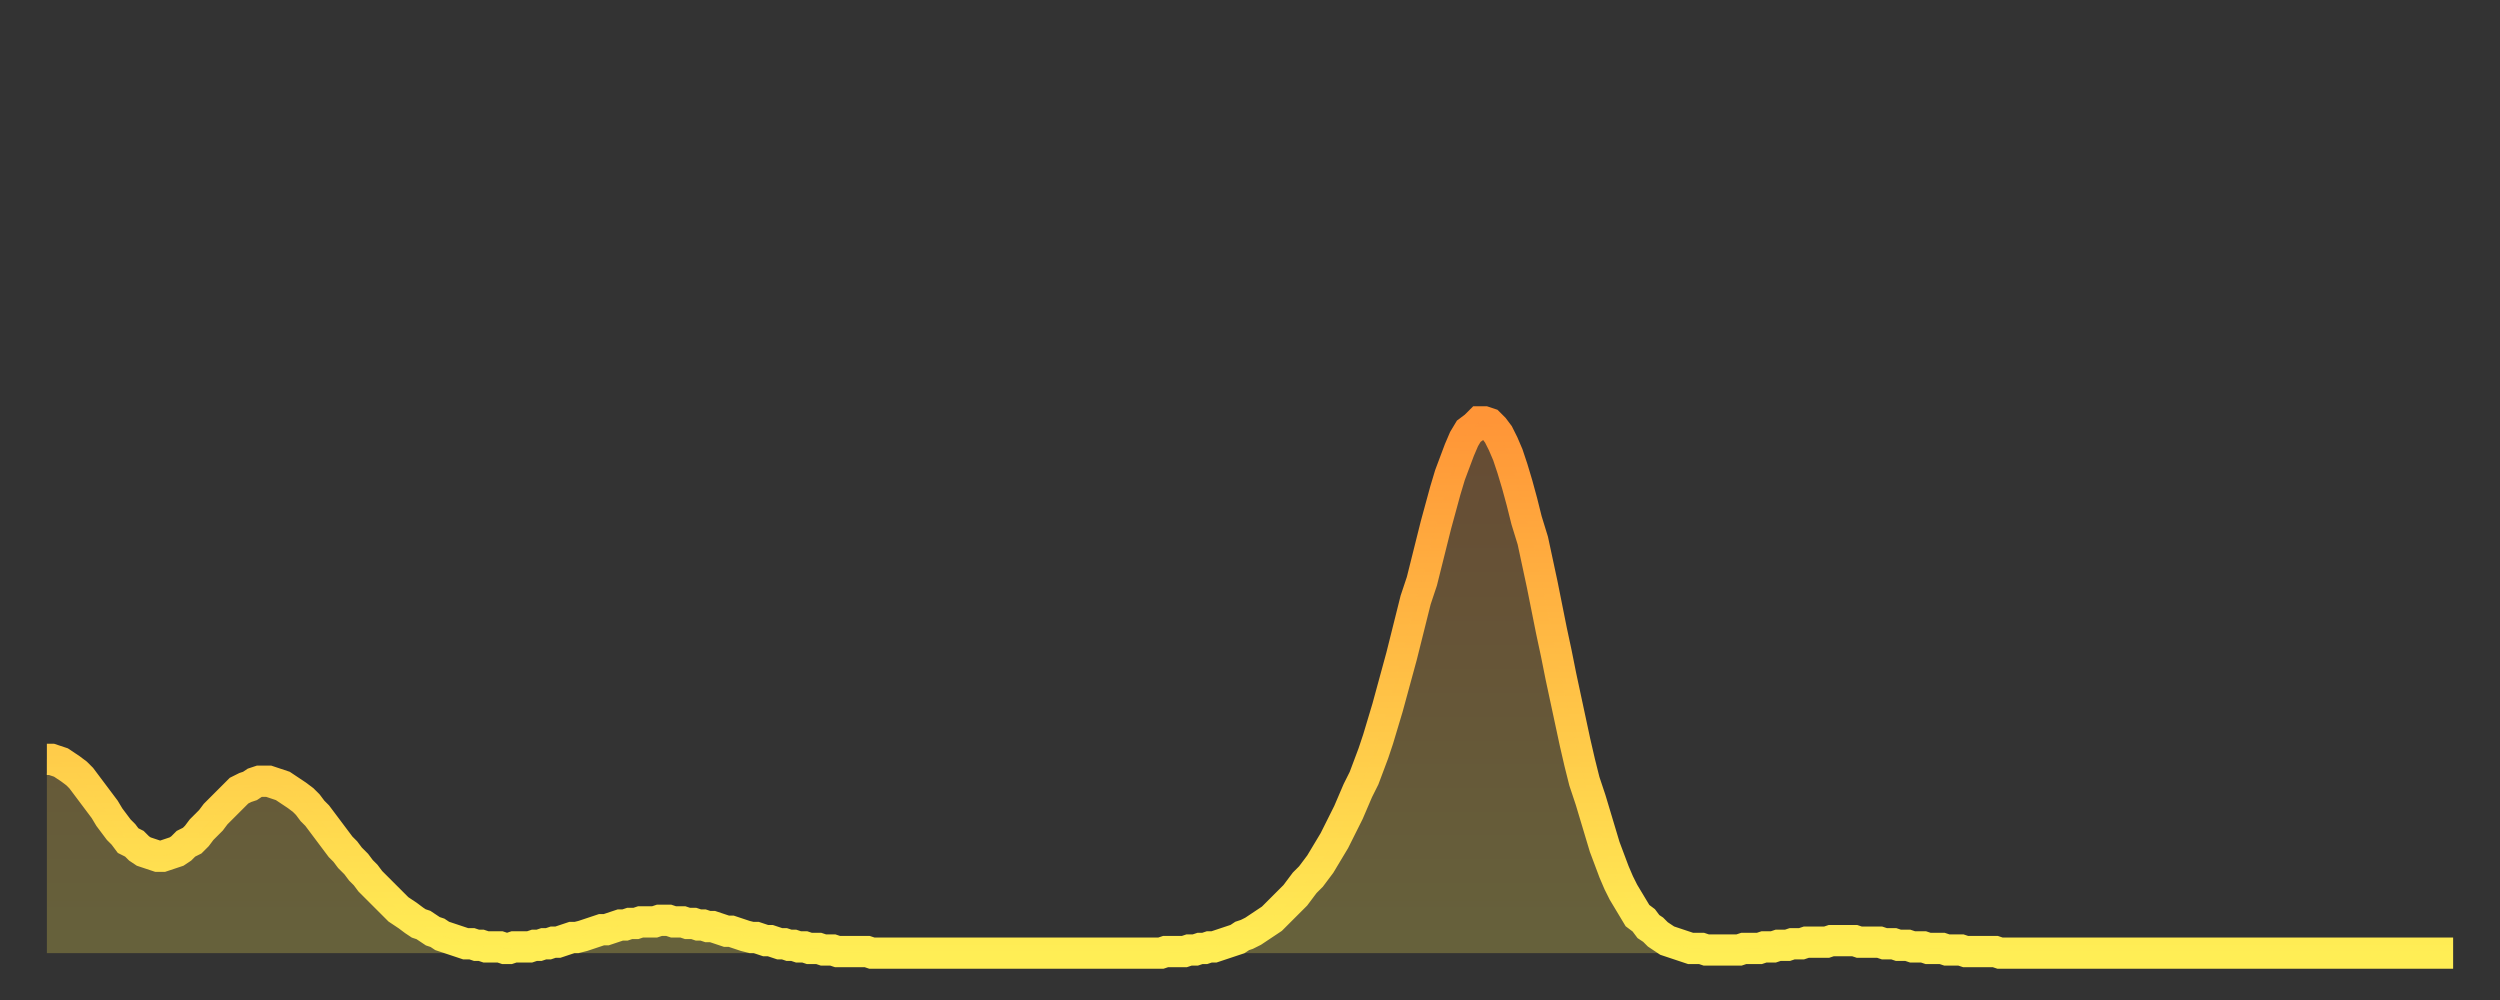 <?xml version="1.0" encoding="utf-8" ?>
<svg baseProfile="full" height="64" version="1.1" width="160" xmlns="http://www.w3.org/2000/svg" xmlns:ev="http://www.w3.org/2001/xml-events" xmlns:xlink="http://www.w3.org/1999/xlink"><rect width="100%" height="100%" fill="#333333" stroke="none"/><defs><linearGradient id="id589760" x1="0" x2="0" y1="0" y2="1"><stop offset="0%" stop-color="#ff9537" /><stop offset="50%" stop-color="#ffc146" /><stop offset="100%" stop-color="#ffee55" /></linearGradient></defs><g transform="translate(3,3)"><g><path d="M 0.0 45.6 0.3 45.6 0.6 45.7 0.9 45.8 1.2 46.0 1.5 46.2 1.9 46.5 2.2 46.8 2.5 47.2 2.8 47.6 3.1 48.0 3.4 48.4 3.7 48.8 4.0 49.3 4.3 49.7 4.6 50.1 4.9 50.4 5.2 50.8 5.6 51.0 5.9 51.3 6.2 51.5 6.5 51.6 6.8 51.7 7.1 51.8 7.4 51.8 7.7 51.7 8.0 51.6 8.3 51.5 8.6 51.3 8.9 51.0 9.3 50.8 9.6 50.5 9.9 50.1 10.2 49.8 10.5 49.5 10.8 49.1 11.1 48.8 11.4 48.5 11.7 48.2 12.0 47.9 12.3 47.6 12.7 47.4 13.0 47.3 13.3 47.1 13.6 47.0 13.9 47.0 14.2 47.0 14.5 47.1 14.8 47.2 15.1 47.3 15.4 47.5 15.7 47.7 16.0 47.9 16.4 48.2 16.7 48.5 17.0 48.9 17.3 49.2 17.6 49.6 17.9 50.0 18.2 50.4 18.5 50.8 18.8 51.2 19.1 51.5 19.4 51.9 19.8 52.3 20.1 52.7 20.4 53.0 20.7 53.4 21.0 53.7 21.3 54.0 21.6 54.3 21.9 54.6 22.2 54.9 22.5 55.2 22.8 55.4 23.1 55.6 23.5 55.9 23.8 56.1 24.1 56.2 24.4 56.4 24.7 56.6 25.0 56.7 25.3 56.9 25.6 57.0 25.9 57.1 26.2 57.2 26.5 57.3 26.8 57.4 27.2 57.4 27.5 57.5 27.8 57.5 28.1 57.6 28.4 57.6 28.7 57.6 29.0 57.6 29.3 57.7 29.6 57.7 29.9 57.6 30.2 57.6 30.6 57.6 30.9 57.6 31.2 57.5 31.5 57.5 31.8 57.4 32.1 57.4 32.4 57.3 32.7 57.3 33.0 57.2 33.3 57.1 33.6 57.0 33.9 57.0 34.3 56.9 34.6 56.8 34.9 56.7 35.2 56.6 35.5 56.5 35.8 56.5 36.1 56.4 36.4 56.3 36.7 56.2 37.0 56.2 37.3 56.1 37.7 56.1 38.0 56.0 38.3 56.0 38.6 56.0 38.9 56.0 39.2 55.9 39.5 55.9 39.8 55.9 40.1 56.0 40.4 56.0 40.7 56.0 41.0 56.1 41.4 56.1 41.7 56.2 42.0 56.2 42.3 56.3 42.6 56.3 42.9 56.4 43.2 56.5 43.5 56.6 43.8 56.6 44.1 56.7 44.4 56.8 44.7 56.9 45.1 57.0 45.4 57.0 45.7 57.1 46.0 57.2 46.3 57.2 46.6 57.3 46.9 57.4 47.2 57.4 47.5 57.5 47.8 57.5 48.1 57.6 48.5 57.6 48.8 57.7 49.1 57.7 49.4 57.7 49.7 57.8 50.0 57.8 50.3 57.8 50.6 57.9 50.9 57.9 51.2 57.9 51.5 57.9 51.8 57.9 52.2 57.9 52.5 57.9 52.8 58.0 53.1 58.0 53.4 58.0 53.7 58.0 54.0 58.0 54.3 58.0 54.6 58.0 54.9 58.0 55.2 58.0 55.6 58.0 55.9 58.0 56.2 58.0 56.5 58.0 56.8 58.0 57.1 58.0 57.4 58.0 57.7 58.0 58.0 58.0 58.3 58.0 58.6 58.0 58.9 58.0 59.3 58.0 59.6 58.0 59.9 58.0 60.2 58.0 60.5 58.0 60.8 58.0 61.1 58.0 61.4 58.0 61.7 58.0 62.0 58.0 62.3 58.0 62.6 58.0 63.0 58.0 63.3 58.0 63.6 58.0 63.9 58.0 64.2 58.0 64.5 58.0 64.8 58.0 65.1 58.0 65.4 58.0 65.7 58.0 66.0 58.0 66.4 58.0 66.7 58.0 67.0 58.0 67.3 58.0 67.6 58.0 67.9 58.0 68.2 58.0 68.5 58.0 68.8 58.0 69.1 58.0 69.4 58.0 69.7 58.0 70.1 58.0 70.4 58.0 70.7 58.0 71.0 58.0 71.3 58.0 71.6 57.9 71.9 57.9 72.2 57.9 72.5 57.9 72.8 57.9 73.1 57.8 73.5 57.8 73.8 57.7 74.1 57.7 74.4 57.6 74.7 57.6 75.0 57.5 75.3 57.4 75.6 57.3 75.9 57.2 76.2 57.1 76.5 56.9 76.8 56.8 77.2 56.6 77.5 56.4 77.8 56.2 78.1 56.0 78.4 55.8 78.7 55.5 79.0 55.2 79.3 54.9 79.6 54.6 79.9 54.3 80.2 53.9 80.5 53.5 80.9 53.1 81.2 52.7 81.5 52.3 81.8 51.8 82.1 51.3 82.4 50.8 82.7 50.2 83.0 49.6 83.3 49.0 83.6 48.3 83.9 47.6 84.3 46.8 84.6 46.0 84.9 45.2 85.2 44.3 85.5 43.3 85.8 42.3 86.1 41.2 86.4 40.1 86.7 39.0 87.0 37.8 87.3 36.6 87.6 35.4 88.0 34.2 88.3 33.0 88.6 31.8 88.9 30.6 89.2 29.5 89.5 28.4 89.8 27.4 90.1 26.6 90.4 25.8 90.7 25.1 91.0 24.6 91.4 24.3 91.7 24.0 92.0 24.0 92.3 24.1 92.6 24.4 92.9 24.8 93.2 25.4 93.5 26.1 93.8 27.0 94.1 28.0 94.4 29.1 94.7 30.3 95.1 31.6 95.4 33.0 95.7 34.4 96.0 35.9 96.3 37.4 96.6 38.8 96.9 40.3 97.2 41.7 97.5 43.1 97.8 44.5 98.1 45.8 98.4 47.0 98.8 48.2 99.1 49.2 99.4 50.2 99.7 51.2 100.0 52.0 100.3 52.8 100.6 53.5 100.9 54.1 101.2 54.6 101.5 55.1 101.8 55.6 102.2 55.9 102.5 56.3 102.8 56.5 103.1 56.8 103.4 57.0 103.7 57.2 104.0 57.3 104.3 57.4 104.6 57.5 104.9 57.6 105.2 57.7 105.5 57.7 105.9 57.7 106.2 57.8 106.5 57.8 106.8 57.8 107.1 57.8 107.4 57.8 107.7 57.8 108.0 57.8 108.3 57.8 108.6 57.7 108.9 57.7 109.3 57.7 109.6 57.7 109.9 57.6 110.2 57.6 110.5 57.6 110.8 57.5 111.1 57.5 111.4 57.5 111.7 57.4 112.0 57.4 112.3 57.4 112.6 57.3 113.0 57.3 113.3 57.3 113.6 57.3 113.9 57.3 114.2 57.2 114.5 57.2 114.8 57.2 115.1 57.2 115.4 57.2 115.7 57.2 116.0 57.3 116.3 57.3 116.7 57.3 117.0 57.3 117.3 57.3 117.6 57.4 117.9 57.4 118.2 57.4 118.5 57.5 118.8 57.5 119.1 57.5 119.4 57.6 119.7 57.6 120.1 57.6 120.4 57.7 120.7 57.7 121.0 57.7 121.3 57.7 121.6 57.8 121.9 57.8 122.2 57.8 122.5 57.8 122.8 57.9 123.1 57.9 123.4 57.9 123.8 57.9 124.1 57.9 124.4 57.9 124.7 57.9 125.0 58.0 125.3 58.0 125.6 58.0 125.9 58.0 126.2 58.0 126.5 58.0 126.8 58.0 127.2 58.0 127.5 58.0 127.8 58.0 128.1 58.0 128.4 58.0 128.7 58.0 129.0 58.0 129.3 58.0 129.6 58.0 129.9 58.0 130.2 58.0 130.5 58.0 130.9 58.0 131.2 58.0 131.5 58.0 131.8 58.0 132.1 58.0 132.4 58.0 132.7 58.0 133.0 58.0 133.3 58.0 133.6 58.0 133.9 58.0 134.2 58.0 134.6 58.0 134.9 58.0 135.2 58.0 135.5 58.0 135.8 58.0 136.1 58.0 136.4 58.0 136.7 58.0 137.0 58.0 137.3 58.0 137.6 58.0 138.0 58.0 138.3 58.0 138.6 58.0 138.9 58.0 139.2 58.0 139.5 58.0 139.8 58.0 140.1 58.0 140.4 58.0 140.7 58.0 141.0 58.0 141.3 58.0 141.7 58.0 142.0 58.0 142.3 58.0 142.6 58.0 142.9 58.0 143.2 58.0 143.5 58.0 143.8 58.0 144.1 58.0 144.4 58.0 144.7 58.0 145.1 58.0 145.4 58.0 145.7 58.0 146.0 58.0 146.3 58.0 146.6 58.0 146.9 58.0 147.2 58.0 147.5 58.0 147.8 58.0 148.1 58.0 148.4 58.0 148.8 58.0 149.1 58.0 149.4 58.0 149.7 58.0 150.0 58.0 150.3 58.0 150.6 58.0 150.9 58.0 151.2 58.0 151.5 58.0 151.8 58.0 152.1 58.0 152.5 58.0 152.8 58.0 153.1 58.0 153.4 58.0 153.7 58.0 154.0 58.0" fill="none" id="graph-curve" opacity="1" stroke="url(#id589760)" stroke-width="2" /><path d="M 0 58 L 0.0 45.6 0.3 45.6 0.6 45.7 0.9 45.8 1.2 46.0 1.5 46.2 1.9 46.5 2.2 46.8 2.5 47.2 2.8 47.6 3.1 48.0 3.4 48.4 3.7 48.8 4.0 49.3 4.3 49.7 4.6 50.1 4.9 50.4 5.2 50.8 5.6 51.0 5.9 51.3 6.2 51.5 6.5 51.6 6.8 51.7 7.1 51.8 7.4 51.8 7.7 51.7 8.0 51.6 8.3 51.5 8.6 51.3 8.9 51.0 9.3 50.8 9.6 50.5 9.9 50.1 10.2 49.8 10.5 49.5 10.8 49.1 11.1 48.8 11.4 48.5 11.7 48.2 12.0 47.9 12.3 47.6 12.7 47.4 13.0 47.3 13.3 47.1 13.6 47.0 13.9 47.0 14.2 47.0 14.5 47.1 14.8 47.2 15.1 47.3 15.4 47.5 15.7 47.7 16.0 47.9 16.4 48.2 16.7 48.5 17.0 48.9 17.3 49.2 17.6 49.6 17.9 50.0 18.2 50.4 18.5 50.8 18.8 51.2 19.1 51.5 19.4 51.9 19.8 52.3 20.1 52.7 20.4 53.0 20.7 53.4 21.0 53.7 21.3 54.0 21.6 54.3 21.9 54.6 22.2 54.9 22.5 55.2 22.8 55.4 23.1 55.6 23.5 55.9 23.8 56.1 24.1 56.2 24.4 56.4 24.7 56.6 25.0 56.7 25.3 56.9 25.6 57.0 25.9 57.1 26.2 57.2 26.5 57.3 26.8 57.4 27.2 57.4 27.5 57.5 27.8 57.5 28.1 57.6 28.4 57.6 28.7 57.6 29.0 57.6 29.3 57.7 29.6 57.7 29.9 57.6 30.2 57.6 30.6 57.6 30.9 57.6 31.2 57.5 31.5 57.5 31.8 57.4 32.1 57.4 32.4 57.3 32.7 57.3 33.0 57.2 33.3 57.1 33.6 57.0 33.9 57.0 34.3 56.9 34.6 56.8 34.9 56.7 35.2 56.6 35.5 56.5 35.8 56.5 36.1 56.4 36.4 56.3 36.7 56.2 37.0 56.2 37.3 56.1 37.7 56.1 38.0 56.0 38.3 56.0 38.6 56.0 38.9 56.0 39.2 55.9 39.5 55.9 39.8 55.9 40.1 56.0 40.4 56.0 40.7 56.0 41.0 56.1 41.4 56.1 41.7 56.2 42.0 56.2 42.3 56.3 42.6 56.3 42.9 56.4 43.2 56.5 43.5 56.6 43.8 56.6 44.1 56.7 44.4 56.8 44.7 56.9 45.1 57.0 45.4 57.0 45.7 57.1 46.0 57.2 46.3 57.2 46.6 57.3 46.9 57.4 47.2 57.4 47.5 57.5 47.8 57.5 48.1 57.6 48.5 57.6 48.8 57.7 49.1 57.7 49.4 57.7 49.7 57.8 50.0 57.8 50.3 57.8 50.6 57.9 50.9 57.9 51.2 57.9 51.5 57.9 51.8 57.9 52.2 57.9 52.5 57.9 52.8 58.0 53.1 58.0 53.4 58.0 53.7 58.0 54.0 58.0 54.3 58.0 54.6 58.0 54.9 58.0 55.2 58.0 55.6 58.0 55.9 58.0 56.2 58.0 56.5 58.0 56.8 58.0 57.1 58.0 57.4 58.0 57.7 58.0 58.0 58.0 58.3 58.0 58.6 58.0 58.9 58.0 59.3 58.0 59.6 58.0 59.9 58.0 60.2 58.0 60.5 58.0 60.8 58.0 61.1 58.0 61.4 58.0 61.7 58.0 62.0 58.0 62.3 58.0 62.6 58.0 63.0 58.0 63.3 58.0 63.6 58.0 63.9 58.0 64.2 58.0 64.5 58.0 64.8 58.0 65.1 58.0 65.4 58.0 65.7 58.0 66.0 58.0 66.4 58.0 66.7 58.0 67.0 58.0 67.3 58.0 67.6 58.0 67.9 58.0 68.2 58.0 68.5 58.0 68.8 58.0 69.1 58.0 69.4 58.0 69.7 58.0 70.1 58.0 70.4 58.0 70.7 58.0 71.0 58.0 71.3 58.0 71.6 57.9 71.9 57.9 72.2 57.9 72.5 57.9 72.8 57.9 73.1 57.8 73.5 57.8 73.8 57.7 74.1 57.7 74.4 57.6 74.7 57.6 75.0 57.5 75.3 57.4 75.6 57.3 75.9 57.2 76.2 57.1 76.5 56.9 76.8 56.8 77.2 56.6 77.5 56.4 77.8 56.2 78.1 56.0 78.4 55.8 78.7 55.5 79.0 55.2 79.3 54.9 79.6 54.6 79.9 54.3 80.2 53.9 80.5 53.5 80.9 53.1 81.2 52.7 81.5 52.3 81.8 51.8 82.1 51.3 82.4 50.8 82.7 50.2 83.0 49.6 83.3 49.0 83.6 48.3 83.9 47.6 84.3 46.8 84.6 46.0 84.9 45.2 85.2 44.3 85.5 43.3 85.8 42.3 86.1 41.2 86.4 40.1 86.7 39.0 87.0 37.8 87.3 36.6 87.6 35.4 88.0 34.2 88.3 33.0 88.6 31.8 88.9 30.6 89.2 29.5 89.5 28.4 89.8 27.4 90.1 26.6 90.4 25.8 90.7 25.1 91.0 24.6 91.4 24.3 91.7 24.0 92.0 24.0 92.3 24.1 92.6 24.4 92.9 24.8 93.2 25.4 93.5 26.1 93.8 27.0 94.1 28.0 94.4 29.1 94.7 30.3 95.1 31.6 95.4 33.0 95.7 34.4 96.0 35.9 96.3 37.4 96.6 38.8 96.9 40.3 97.2 41.7 97.5 43.1 97.8 44.5 98.1 45.8 98.4 47.0 98.8 48.2 99.1 49.2 99.4 50.2 99.7 51.2 100.0 52.0 100.3 52.8 100.6 53.5 100.9 54.1 101.2 54.6 101.5 55.1 101.8 55.6 102.2 55.9 102.5 56.3 102.8 56.5 103.1 56.8 103.4 57.0 103.7 57.2 104.0 57.3 104.3 57.4 104.6 57.5 104.9 57.6 105.2 57.7 105.5 57.7 105.9 57.7 106.2 57.8 106.5 57.8 106.8 57.8 107.1 57.8 107.4 57.8 107.7 57.8 108.0 57.8 108.3 57.8 108.6 57.7 108.9 57.7 109.3 57.7 109.6 57.7 109.9 57.6 110.2 57.6 110.5 57.6 110.8 57.5 111.1 57.5 111.4 57.5 111.7 57.4 112.0 57.4 112.3 57.4 112.6 57.3 113.0 57.3 113.3 57.3 113.6 57.3 113.9 57.3 114.2 57.2 114.5 57.2 114.8 57.2 115.1 57.2 115.4 57.2 115.7 57.2 116.0 57.3 116.3 57.3 116.7 57.3 117.0 57.3 117.3 57.3 117.6 57.4 117.9 57.4 118.2 57.4 118.5 57.5 118.8 57.5 119.1 57.5 119.4 57.6 119.7 57.6 120.1 57.6 120.4 57.7 120.7 57.7 121.0 57.7 121.3 57.7 121.6 57.8 121.9 57.8 122.2 57.8 122.5 57.8 122.8 57.9 123.1 57.9 123.4 57.9 123.8 57.9 124.1 57.9 124.4 57.9 124.7 57.9 125.0 58.0 125.3 58.0 125.6 58.0 125.9 58.0 126.2 58.0 126.5 58.0 126.8 58.0 127.2 58.0 127.5 58.0 127.8 58.0 128.1 58.0 128.4 58.0 128.7 58.0 129.0 58.0 129.3 58.0 129.6 58.0 129.9 58.0 130.2 58.0 130.5 58.0 130.9 58.0 131.2 58.0 131.5 58.0 131.8 58.0 132.1 58.0 132.4 58.0 132.7 58.0 133.0 58.0 133.3 58.0 133.6 58.0 133.9 58.0 134.2 58.0 134.6 58.0 134.9 58.0 135.2 58.0 135.5 58.0 135.8 58.0 136.1 58.0 136.4 58.0 136.7 58.0 137.0 58.0 137.3 58.0 137.6 58.0 138.0 58.0 138.3 58.0 138.6 58.0 138.9 58.0 139.2 58.0 139.5 58.0 139.8 58.0 140.1 58.0 140.4 58.0 140.7 58.0 141.0 58.0 141.3 58.0 141.7 58.0 142.0 58.0 142.3 58.0 142.6 58.0 142.9 58.0 143.2 58.0 143.5 58.0 143.8 58.0 144.1 58.0 144.4 58.0 144.7 58.0 145.1 58.0 145.4 58.0 145.7 58.0 146.0 58.0 146.3 58.0 146.6 58.0 146.9 58.0 147.2 58.0 147.5 58.0 147.8 58.0 148.1 58.0 148.4 58.0 148.8 58.0 149.1 58.0 149.4 58.0 149.7 58.0 150.0 58.0 150.3 58.0 150.6 58.0 150.9 58.0 151.2 58.0 151.5 58.0 151.8 58.0 152.1 58.0 152.5 58.0 152.8 58.0 153.1 58.0 153.4 58.0 153.7 58.0 154.0 58.0 154 58" fill="url(#id589760)" fill-opacity=".25" id="graph-shadow" /></g></g></svg>